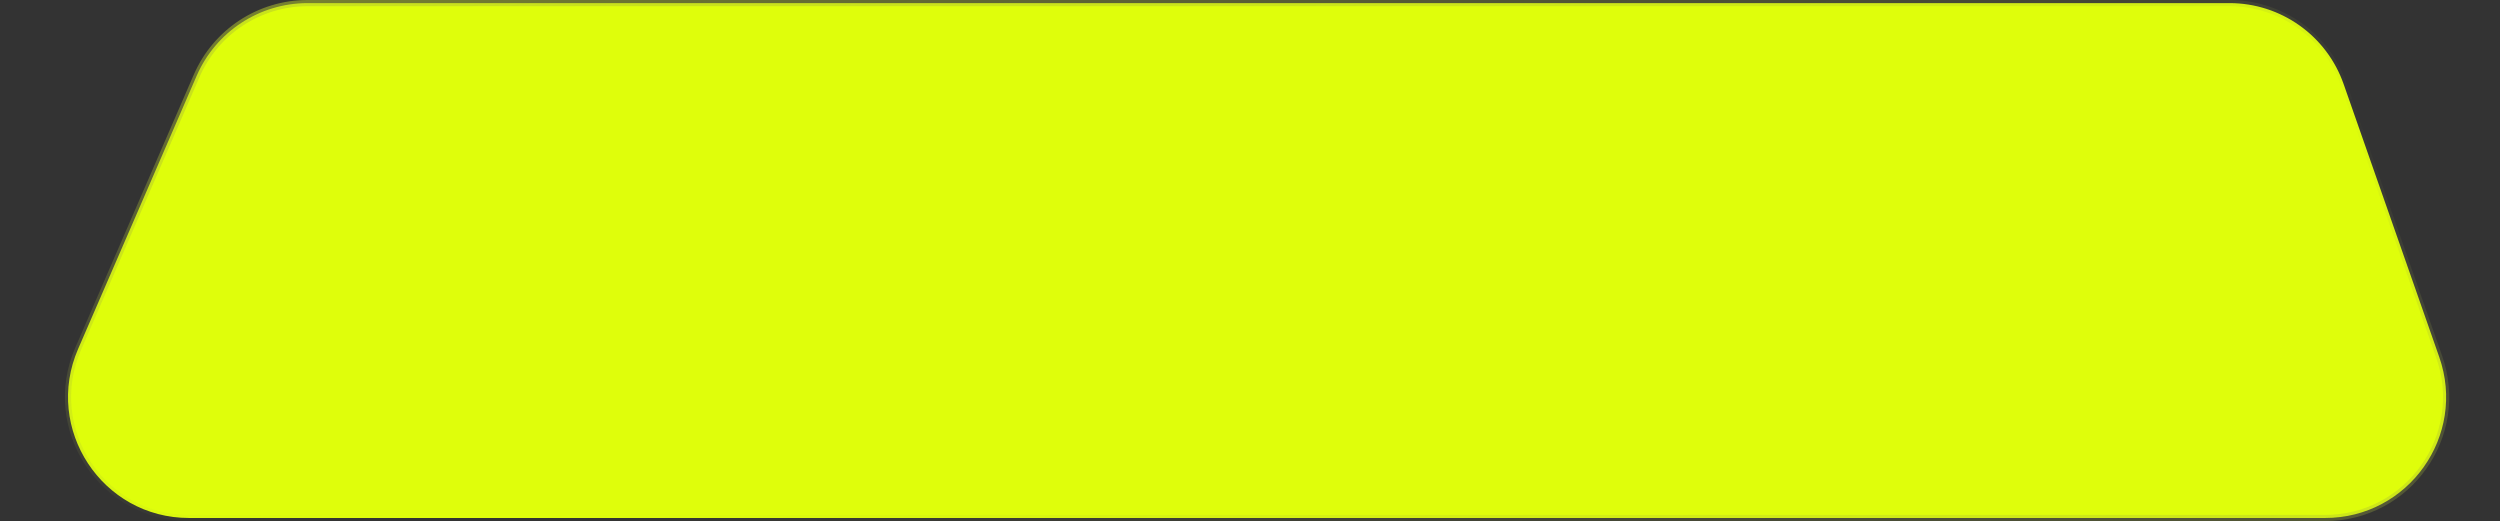 <?xml version="1.0" encoding="UTF-8"?> <svg xmlns="http://www.w3.org/2000/svg" width="403" height="84" viewBox="0 0 403 84" fill="none"><rect x="0" y="0" width="403" height="84" fill="#333333" stroke="none"/><path d="M31.696 12.236C34.789 5.11 41.816 0.5 49.583 0.5H359.389C367.673 0.5 375.054 5.735 377.793 13.553L393.206 57.553C397.647 70.233 388.237 83.5 374.802 83.5H30.484C16.446 83.5 7.007 69.113 12.597 56.236L31.696 12.236Z" fill="#DFFE0B"></path><path d="M31.696 12.236C34.789 5.11 41.816 0.5 49.583 0.5H359.389C367.673 0.5 375.054 5.735 377.793 13.553L393.206 57.553C397.647 70.233 388.237 83.5 374.802 83.5H30.484C16.446 83.5 7.007 69.113 12.597 56.236L31.696 12.236Z" stroke="url(#paint0_linear_229_154)"></path><path d="M31.696 12.236C34.789 5.11 41.816 0.5 49.583 0.5H359.389C367.673 0.5 375.054 5.735 377.793 13.553L393.206 57.553C397.647 70.233 388.237 83.5 374.802 83.5H30.484C16.446 83.5 7.007 69.113 12.597 56.236L31.696 12.236Z" stroke="url(#paint1_linear_229_154)"></path><defs><linearGradient id="paint0_linear_229_154" x1="129.856" y1="-97.078" x2="162.25" y2="64.624" gradientUnits="userSpaceOnUse"><stop stop-color="#DFFE0B"></stop><stop offset="1" stop-color="#868E51" stop-opacity="0"></stop></linearGradient><linearGradient id="paint1_linear_229_154" x1="262.27" y1="271.617" x2="210.373" y2="53.869" gradientUnits="userSpaceOnUse"><stop stop-color="#DFFE0B"></stop><stop offset="1" stop-color="#868E51" stop-opacity="0"></stop></linearGradient></defs></svg> 